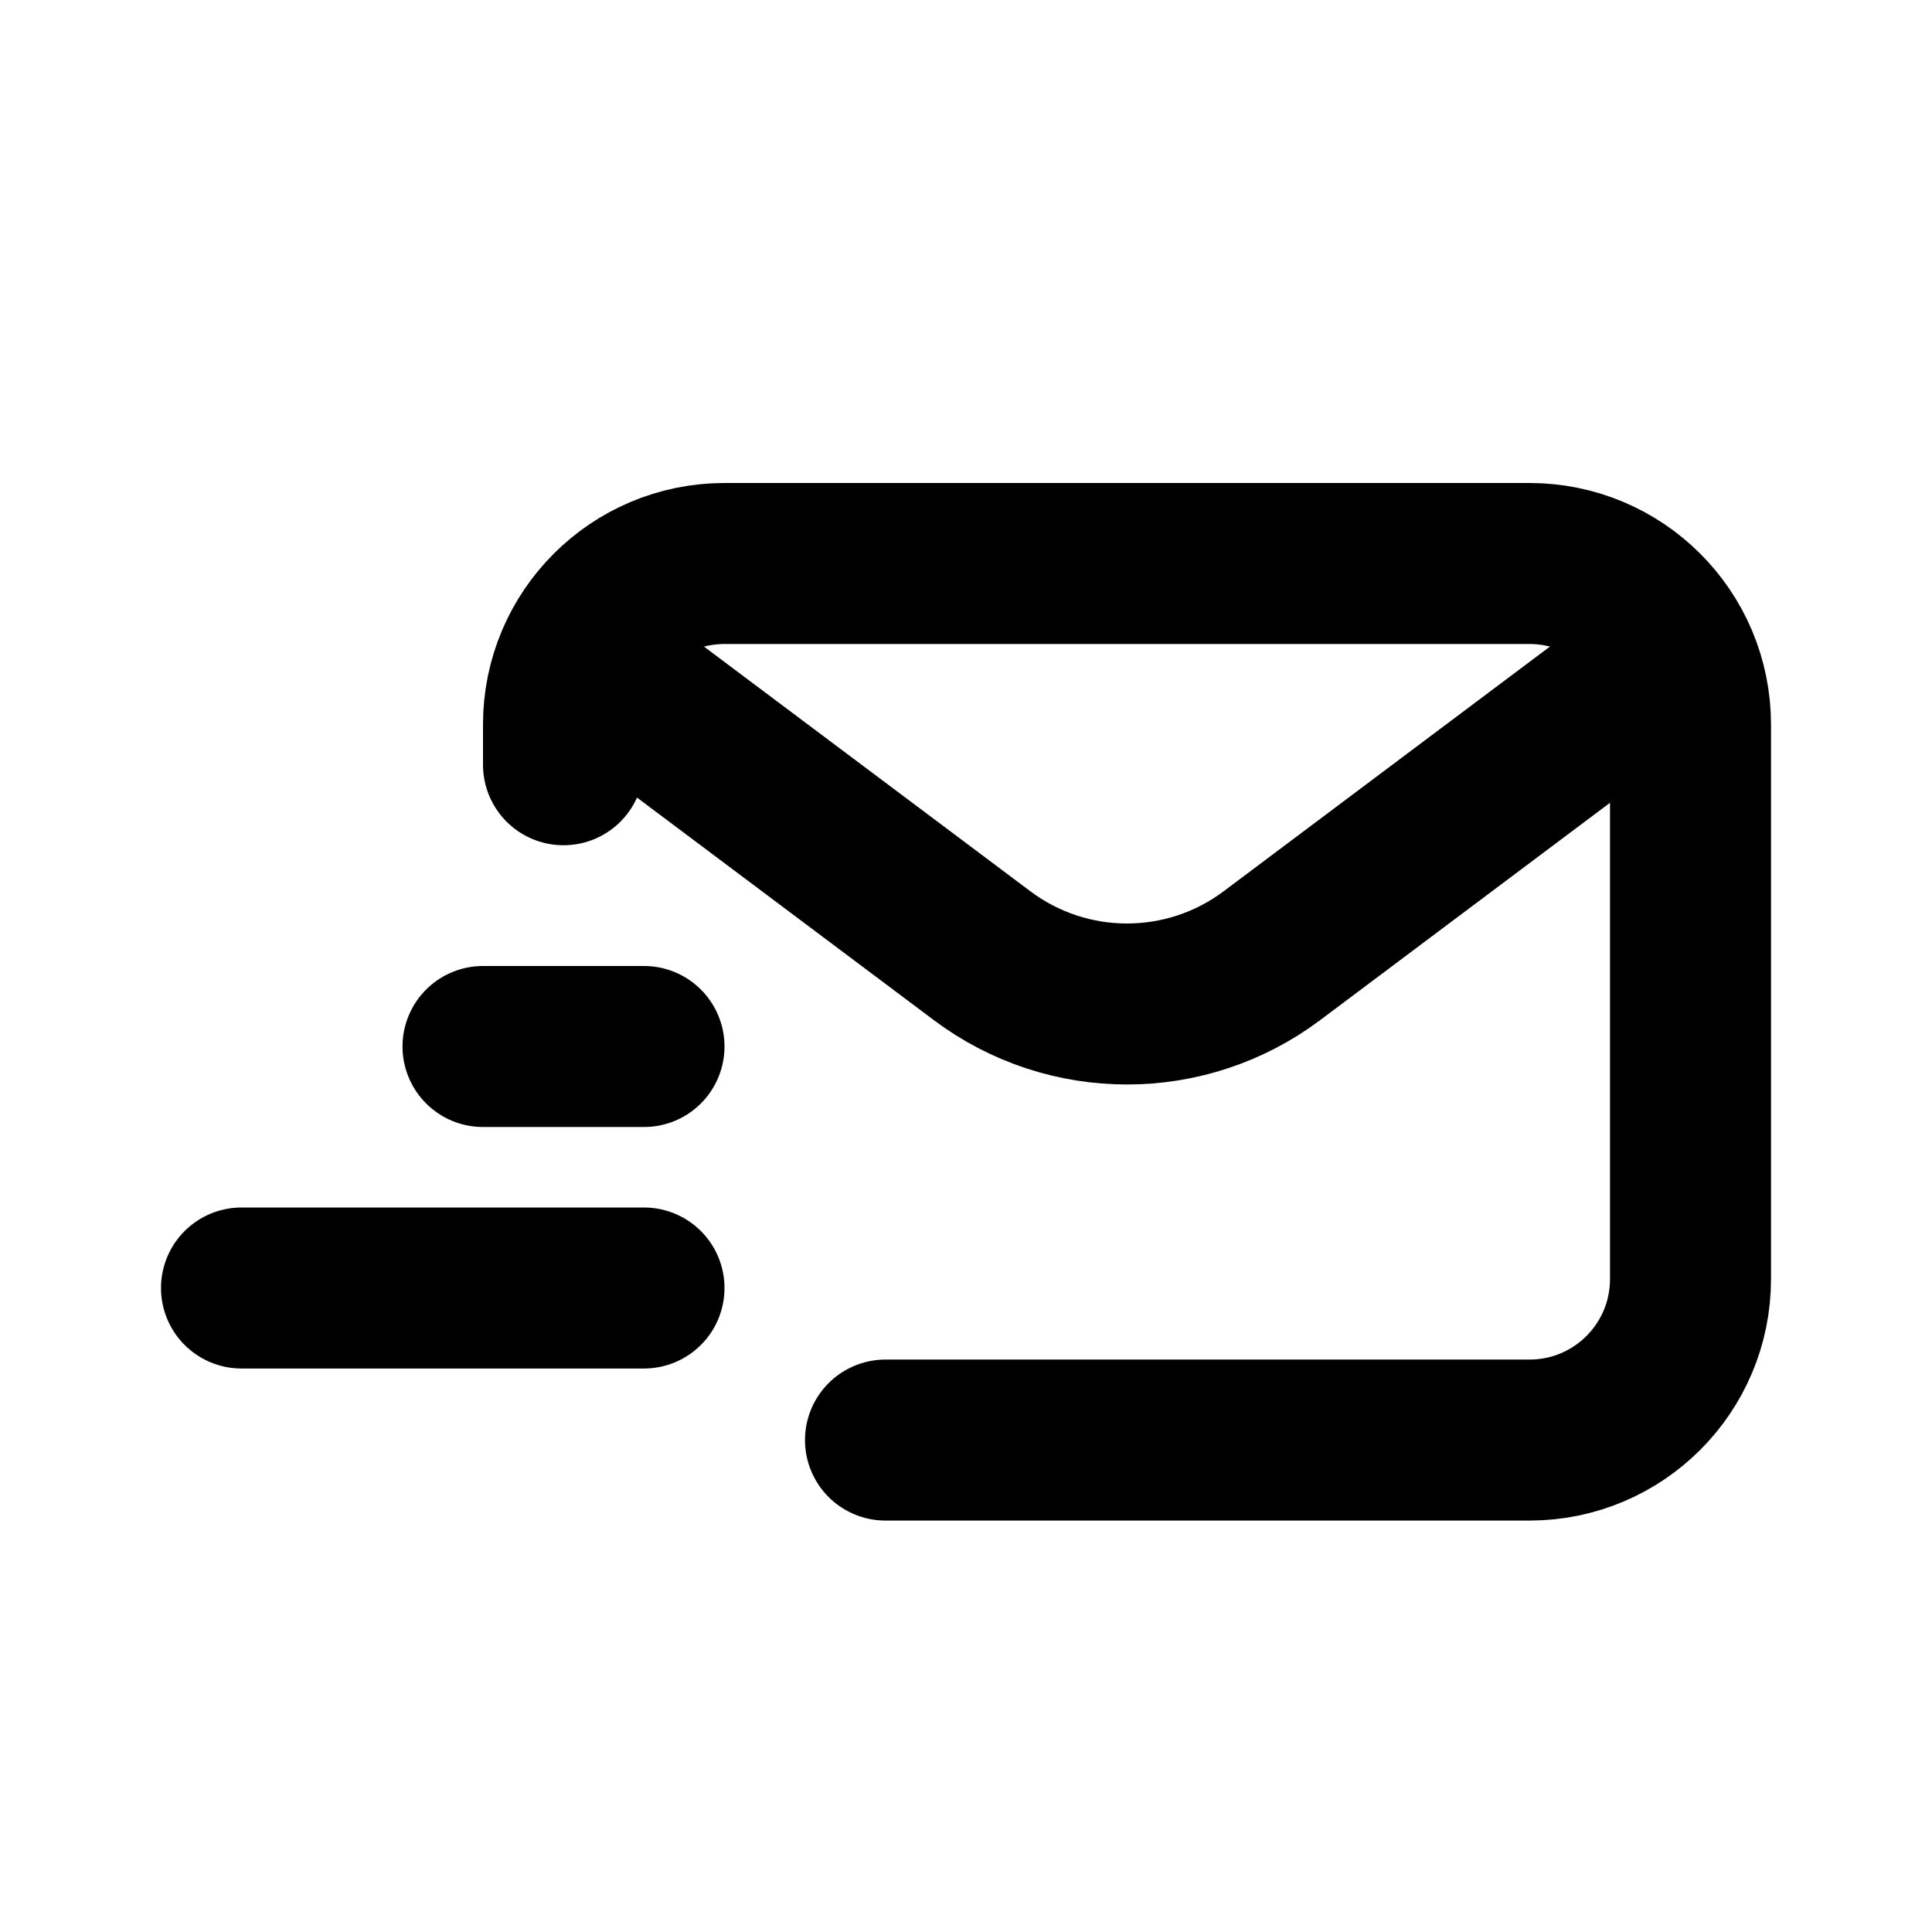 <?xml version="1.0" encoding="utf-8"?>
<svg width="800px" height="800px" viewBox="0 0 24 24" fill="none" xmlns="http://www.w3.org/2000/svg">
<path d="M7.777 8.556L12.2 11.872C13.266 12.672 14.733 12.672 15.8 11.872L20.222 8.556" stroke="#000000" stroke-width="2" stroke-linecap="round" stroke-linejoin="round"/>
<path d="M11 17.889H19C20.105 17.889 21 16.994 21 15.889V9C21 7.895 20.105 7 19 7H9C7.895 7 7 7.895 7 9V9.5" stroke="#000000" stroke-width="2" stroke-linecap="round"/>
<path d="M8 13L6 13" stroke="#000000" stroke-width="2" stroke-linecap="round" stroke-linejoin="round"/>
<path d="M8 16L3 16" stroke="#000000" stroke-width="2" stroke-linecap="round" stroke-linejoin="round"/>
</svg>